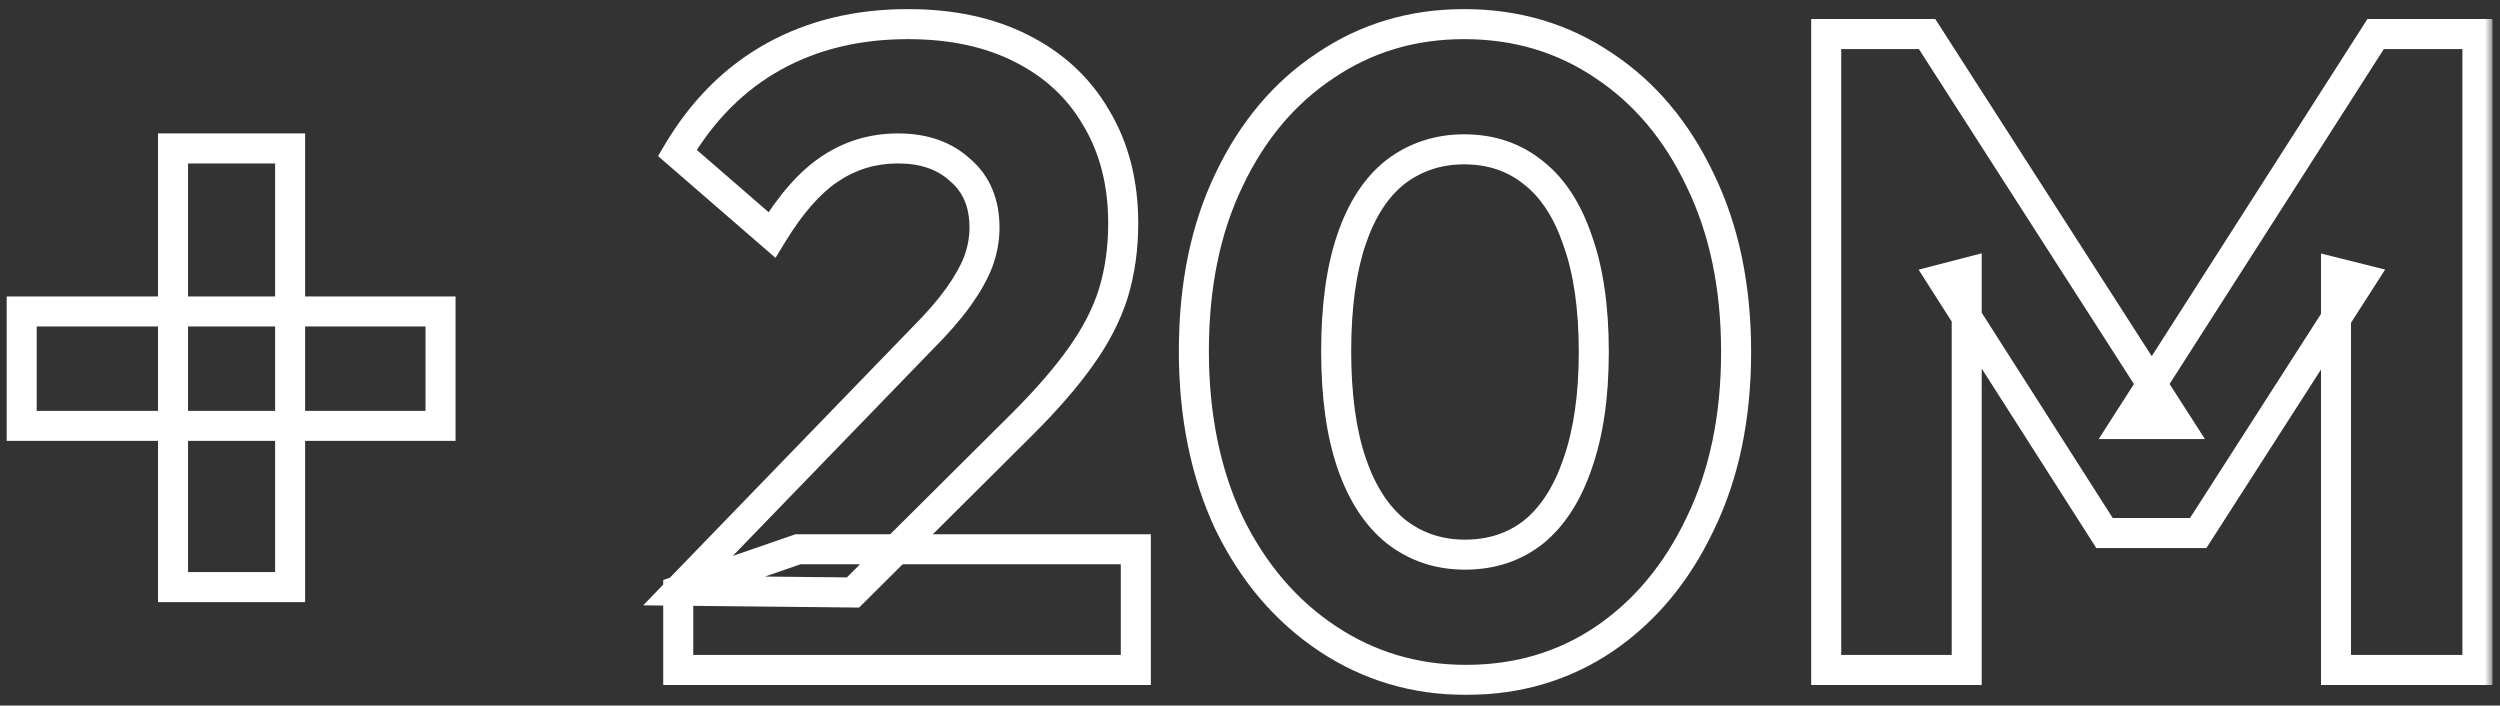 <svg xmlns="http://www.w3.org/2000/svg" width="163" height="46" viewBox="0 0 163 46" fill="none"><rect x="0" y="0" width="163" height="46" fill="#333333" stroke="none"/><mask id="path-1-outside-1_317_910" maskUnits="userSpaceOnUse" x="-0.489" y="-0.319" width="163" height="46" fill="black"><rect fill="white" x="-0.489" y="-0.319" width="163" height="46"></rect><path d="M1.415 27.765V20.307H28.723V27.765H1.415ZM11.281 9.677H18.915V38.278H11.281V9.677ZM44.221 38.513L60.137 22.069C61.115 21.09 61.898 20.19 62.486 19.367C63.073 18.545 63.504 17.782 63.778 17.077C64.052 16.333 64.189 15.589 64.189 14.845C64.189 13.24 63.66 11.987 62.603 11.087C61.585 10.147 60.234 9.677 58.551 9.677C56.907 9.677 55.419 10.128 54.088 11.028C52.796 11.889 51.543 13.319 50.329 15.315L44.163 9.971C45.807 7.191 47.902 5.097 50.447 3.687C52.991 2.278 55.908 1.573 59.197 1.573C62.055 1.573 64.522 2.102 66.597 3.159C68.711 4.216 70.336 5.723 71.471 7.681C72.646 9.638 73.233 11.929 73.233 14.552C73.233 16.196 73.017 17.723 72.587 19.133C72.156 20.503 71.451 21.873 70.473 23.244C69.533 24.575 68.261 26.043 66.655 27.648L55.615 38.63L44.221 38.513ZM44.221 43.681V38.513L52.032 35.811H74.055V43.681H44.221ZM95.576 44.327C92.248 44.327 89.233 43.426 86.532 41.625C83.83 39.824 81.697 37.319 80.131 34.108C78.604 30.858 77.84 27.119 77.84 22.891C77.84 18.624 78.604 14.904 80.131 11.733C81.657 8.522 83.752 6.036 86.414 4.274C89.077 2.473 92.091 1.573 95.459 1.573C98.865 1.573 101.899 2.473 104.561 4.274C107.224 6.036 109.318 8.522 110.845 11.733C112.411 14.943 113.194 18.682 113.194 22.95C113.194 27.217 112.411 30.956 110.845 34.167C109.318 37.377 107.224 39.883 104.561 41.684C101.938 43.446 98.943 44.327 95.576 44.327ZM95.517 36.163C97.24 36.163 98.728 35.674 99.981 34.695C101.233 33.677 102.193 32.19 102.858 30.232C103.563 28.235 103.915 25.808 103.915 22.95C103.915 20.053 103.563 17.625 102.858 15.668C102.193 13.71 101.233 12.242 99.981 11.263C98.728 10.245 97.22 9.736 95.459 9.736C93.775 9.736 92.287 10.226 90.995 11.204C89.742 12.183 88.783 13.651 88.118 15.609C87.452 17.567 87.119 19.994 87.119 22.891C87.119 25.788 87.452 28.216 88.118 30.173C88.783 32.131 89.742 33.619 90.995 34.637C92.287 35.655 93.794 36.163 95.517 36.163ZM119.068 43.681V2.219H125.645L141.972 27.648H138.624L154.892 2.219H161.528V43.681H152.308V17.782L153.952 18.193L143.322 34.754H137.215L126.644 18.193L128.229 17.782V43.681H119.068Z"></path></mask><path d="M1.415 27.765H0.436V28.744H1.415V27.765ZM1.415 20.307V19.328H0.436V20.307H1.415ZM28.723 20.307H29.702V19.328H28.723V20.307ZM28.723 27.765V28.744H29.702V27.765H28.723ZM11.281 9.677V8.699H10.302V9.677H11.281ZM18.915 9.677H19.894V8.699H18.915V9.677ZM18.915 38.278V39.257H19.894V38.278H18.915ZM11.281 38.278H10.302V39.257H11.281V38.278ZM2.393 27.765V20.307H0.436V27.765H2.393ZM1.415 21.286H28.723V19.328H1.415V21.286ZM27.744 20.307V27.765H29.702V20.307H27.744ZM28.723 26.787H1.415V28.744H28.723V26.787ZM11.281 10.656H18.915V8.699H11.281V10.656ZM17.937 9.677V38.278H19.894V9.677H17.937ZM18.915 37.299H11.281V39.257H18.915V37.299ZM12.26 38.278V9.677H10.302V38.278H12.26ZM44.221 38.513L43.518 37.832L41.935 39.468L44.211 39.491L44.221 38.513ZM60.137 22.069L59.444 21.377L59.439 21.383L59.433 21.388L60.137 22.069ZM62.486 19.367L61.689 18.799V18.799L62.486 19.367ZM63.778 17.077L64.69 17.432L64.693 17.424L64.696 17.415L63.778 17.077ZM62.603 11.087L61.939 11.806L61.954 11.819L61.968 11.832L62.603 11.087ZM54.088 11.028L54.631 11.843L54.636 11.839L54.088 11.028ZM50.329 15.315L49.688 16.055L50.564 16.814L51.166 15.824L50.329 15.315ZM44.163 9.971L43.32 9.473L42.904 10.176L43.522 10.711L44.163 9.971ZM50.447 3.687L49.972 2.831V2.831L50.447 3.687ZM66.597 3.159L66.152 4.031L66.159 4.034L66.597 3.159ZM71.471 7.681L70.624 8.172L70.628 8.178L70.632 8.184L71.471 7.681ZM72.587 19.133L73.521 19.426L73.523 19.419L72.587 19.133ZM70.473 23.244L69.676 22.674L69.673 22.679L70.473 23.244ZM66.655 27.648L67.346 28.342L67.347 28.34L66.655 27.648ZM55.615 38.63L55.605 39.609L56.014 39.613L56.305 39.324L55.615 38.63ZM44.221 43.681H43.243V44.66H44.221V43.681ZM44.221 38.513L43.901 37.588L43.243 37.816V38.513H44.221ZM52.032 35.811V34.832H51.868L51.712 34.886L52.032 35.811ZM74.055 35.811H75.034V34.832H74.055V35.811ZM74.055 43.681V44.66H75.034V43.681H74.055ZM44.925 39.193L60.84 22.75L59.433 21.388L43.518 37.832L44.925 39.193ZM60.829 22.761C61.833 21.757 62.654 20.815 63.282 19.936L61.689 18.799C61.142 19.564 60.398 20.423 59.444 21.377L60.829 22.761ZM63.282 19.936C63.902 19.069 64.378 18.233 64.69 17.432L62.865 16.722C62.629 17.331 62.244 18.022 61.689 18.799L63.282 19.936ZM64.696 17.415C65.007 16.57 65.168 15.712 65.168 14.845H63.21C63.21 15.466 63.096 16.096 62.859 16.739L64.696 17.415ZM65.168 14.845C65.168 13.003 64.549 11.458 63.238 10.342L61.968 11.832C62.772 12.517 63.21 13.477 63.21 14.845H65.168ZM63.267 10.368C62.031 9.227 60.425 8.699 58.551 8.699V10.656C60.044 10.656 61.139 11.068 61.939 11.806L63.267 10.368ZM58.551 8.699C56.716 8.699 55.036 9.205 53.539 10.217L54.636 11.839C55.801 11.051 57.097 10.656 58.551 10.656V8.699ZM53.545 10.214C52.089 11.184 50.747 12.744 49.493 14.807L51.166 15.824C52.339 13.893 53.502 12.595 54.631 11.842L53.545 10.214ZM50.97 14.576L44.804 9.231L43.522 10.711L49.688 16.055L50.97 14.576ZM45.005 10.469C46.571 7.823 48.545 5.859 50.921 4.543L49.972 2.831C47.259 4.334 45.043 6.56 43.32 9.473L45.005 10.469ZM50.921 4.543C53.302 3.224 56.052 2.552 59.197 2.552V0.594C55.764 0.594 52.68 1.331 49.972 2.831L50.921 4.543ZM59.197 2.552C61.935 2.552 64.243 3.058 66.152 4.031L67.041 2.286C64.8 1.145 62.175 0.594 59.197 0.594V2.552ZM66.159 4.034C68.11 5.01 69.589 6.387 70.624 8.172L72.318 7.19C71.082 5.059 69.311 3.422 67.034 2.283L66.159 4.034ZM70.632 8.184C71.702 9.968 72.254 12.079 72.254 14.552H74.212C74.212 11.778 73.589 9.308 72.31 7.177L70.632 8.184ZM72.254 14.552C72.254 16.11 72.05 17.54 71.651 18.846L73.523 19.419C73.985 17.906 74.212 16.282 74.212 14.552H72.254ZM71.653 18.839C71.258 20.096 70.605 21.374 69.676 22.675L71.269 23.812C72.298 22.372 73.054 20.91 73.521 19.426L71.653 18.839ZM69.673 22.679C68.775 23.951 67.543 25.376 65.963 26.956L67.347 28.34C68.978 26.71 70.291 25.198 71.272 23.808L69.673 22.679ZM65.965 26.954L54.924 37.936L56.305 39.324L67.346 28.342L65.965 26.954ZM55.625 37.651L44.231 37.534L44.211 39.491L55.605 39.609L55.625 37.651ZM45.2 43.681V38.513H43.243V43.681H45.2ZM44.541 39.438L52.352 36.736L51.712 34.886L43.901 37.588L44.541 39.438ZM52.032 36.79H74.055V34.832H52.032V36.79ZM73.076 35.811V43.681H75.034V35.811H73.076ZM74.055 42.702H44.221V44.66H74.055V42.702ZM86.532 41.625L85.989 42.44L86.532 41.625ZM80.131 34.108L79.245 34.524L79.248 34.531L79.251 34.537L80.131 34.108ZM80.131 11.733L81.013 12.158L81.014 12.153L80.131 11.733ZM86.414 4.274L86.955 5.091L86.963 5.085L86.414 4.274ZM104.561 4.274L104.013 5.085L104.021 5.091L104.561 4.274ZM110.845 11.733L109.961 12.153L109.965 12.162L110.845 11.733ZM110.845 34.167L109.965 33.738L109.961 33.746L110.845 34.167ZM104.561 41.684L105.107 42.496L105.11 42.495L104.561 41.684ZM99.981 34.695L100.583 35.467L100.59 35.461L100.598 35.455L99.981 34.695ZM102.858 30.232L101.935 29.906L101.931 29.917L102.858 30.232ZM102.858 15.668L101.931 15.983L101.934 15.991L101.937 15.999L102.858 15.668ZM99.981 11.263L99.363 12.023L99.371 12.029L99.378 12.034L99.981 11.263ZM90.995 11.204L90.404 10.424L90.398 10.428L90.393 10.433L90.995 11.204ZM88.118 15.609L89.044 15.924L88.118 15.609ZM88.118 30.173L89.044 29.858L88.118 30.173ZM90.995 34.637L90.378 35.396L90.384 35.401L90.389 35.406L90.995 34.637ZM95.576 43.348C92.436 43.348 89.611 42.502 87.075 40.811L85.989 42.44C88.855 44.351 92.06 45.306 95.576 45.306V43.348ZM87.075 40.811C84.532 39.116 82.508 36.749 81.01 33.679L79.251 34.537C80.885 37.888 83.129 40.533 85.989 42.44L87.075 40.811ZM81.016 33.692C79.561 30.594 78.819 27.001 78.819 22.891H76.861C76.861 27.238 77.647 31.123 79.245 34.524L81.016 33.692ZM78.819 22.891C78.819 18.74 79.561 15.171 81.013 12.158L79.249 11.308C77.646 14.637 76.861 18.507 76.861 22.891H78.819ZM81.014 12.153C82.474 9.085 84.457 6.743 86.955 5.091L85.874 3.458C83.047 5.329 80.841 7.96 79.247 11.312L81.014 12.153ZM86.963 5.085C89.455 3.399 92.277 2.552 95.459 2.552V0.594C91.906 0.594 88.698 1.548 85.866 3.464L86.963 5.085ZM95.459 2.552C98.681 2.552 101.522 3.4 104.013 5.085L105.11 3.464C102.276 1.547 99.048 0.594 95.459 0.594V2.552ZM104.021 5.091C106.519 6.743 108.502 9.085 109.961 12.153L111.729 11.312C110.135 7.96 107.929 5.329 105.101 3.458L104.021 5.091ZM109.965 12.162C111.455 15.215 112.215 18.802 112.215 22.95H114.173C114.173 18.562 113.368 14.671 111.725 11.304L109.965 12.162ZM112.215 22.95C112.215 27.097 111.455 30.684 109.965 33.738L111.725 34.596C113.368 31.228 114.173 27.337 114.173 22.95H112.215ZM109.961 33.746C108.501 36.816 106.516 39.18 104.013 40.873L105.11 42.495C107.932 40.586 110.135 37.938 111.729 34.587L109.961 33.746ZM104.016 40.871C101.564 42.518 98.762 43.348 95.576 43.348V45.306C99.124 45.306 102.312 44.374 105.107 42.496L104.016 40.871ZM95.517 37.142C97.439 37.142 99.143 36.591 100.583 35.467L99.378 33.924C98.312 34.757 97.041 35.185 95.517 35.185V37.142ZM100.598 35.455C102.029 34.292 103.076 32.631 103.785 30.547L101.931 29.917C101.309 31.749 100.438 33.062 99.363 33.936L100.598 35.455ZM103.781 30.558C104.533 28.427 104.894 25.883 104.894 22.95H102.936C102.936 25.733 102.593 28.044 101.935 29.906L103.781 30.558ZM104.894 22.95C104.894 19.981 104.534 17.433 103.779 15.336L101.937 15.999C102.592 17.818 102.936 20.125 102.936 22.95H104.894ZM103.785 15.352C103.076 13.268 102.025 11.618 100.583 10.492L99.378 12.034C100.442 12.865 101.309 14.152 101.931 15.983L103.785 15.352ZM100.598 10.503C99.154 9.33 97.423 8.757 95.459 8.757V10.715C97.017 10.715 98.301 11.16 99.363 12.023L100.598 10.503ZM95.459 8.757C93.57 8.757 91.873 9.311 90.404 10.424L91.586 11.985C92.701 11.14 93.98 10.715 95.459 10.715V8.757ZM90.393 10.433C88.951 11.56 87.9 13.209 87.191 15.294L89.044 15.924C89.667 14.093 90.534 12.807 91.598 11.976L90.393 10.433ZM87.191 15.294C86.48 17.385 86.14 19.926 86.14 22.891H88.098C88.098 20.061 88.424 17.748 89.044 15.924L87.191 15.294ZM86.14 22.891C86.14 25.856 86.48 28.398 87.191 30.488L89.044 29.858C88.424 28.034 88.098 25.721 88.098 22.891H86.14ZM87.191 30.488C87.899 32.572 88.947 34.234 90.378 35.396L91.612 33.877C90.537 33.004 89.667 31.69 89.044 29.858L87.191 30.488ZM90.389 35.406C91.863 36.566 93.586 37.142 95.517 37.142V35.185C94.003 35.185 92.712 34.743 91.601 33.868L90.389 35.406ZM119.068 43.681H118.089V44.66H119.068V43.681ZM119.068 2.219V1.24H118.089V2.219H119.068ZM125.645 2.219L126.469 1.69L126.18 1.24H125.645V2.219ZM141.972 27.648V28.627H143.763L142.795 27.119L141.972 27.648ZM138.624 27.648L137.8 27.121L136.836 28.627H138.624V27.648ZM154.892 2.219V1.24H154.356L154.067 1.692L154.892 2.219ZM161.528 2.219H162.507V1.24H161.528V2.219ZM161.528 43.681V44.66H162.507V43.681H161.528ZM152.308 43.681H151.329V44.66H152.308V43.681ZM152.308 17.782L152.545 16.832L151.329 16.528V17.782H152.308ZM153.952 18.193L154.776 18.722L155.512 17.574L154.189 17.243L153.952 18.193ZM143.322 34.754V35.733H143.857L144.146 35.283L143.322 34.754ZM137.215 34.754L136.39 35.281L136.678 35.733H137.215V34.754ZM126.644 18.193L126.398 17.245L125.094 17.584L125.819 18.72L126.644 18.193ZM128.229 17.782H129.208V16.517L127.984 16.834L128.229 17.782ZM128.229 43.681V44.66H129.208V43.681H128.229ZM120.047 43.681V2.219H118.089V43.681H120.047ZM119.068 3.198H125.645V1.24H119.068V3.198ZM124.822 2.748L141.148 28.177L142.795 27.119L126.469 1.69L124.822 2.748ZM141.972 26.669H138.624V28.627H141.972V26.669ZM139.449 28.175L155.716 2.746L154.067 1.692L137.8 27.121L139.449 28.175ZM154.892 3.198H161.528V1.24H154.892V3.198ZM160.549 2.219V43.681H162.507V2.219H160.549ZM161.528 42.702H152.308V44.66H161.528V42.702ZM153.286 43.681V17.782H151.329V43.681H153.286ZM152.07 18.731L153.715 19.142L154.189 17.243L152.545 16.832L152.07 18.731ZM153.128 17.664L142.499 34.225L144.146 35.283L154.776 18.722L153.128 17.664ZM143.322 33.775H137.215V35.733H143.322V33.775ZM138.04 34.227L127.469 17.666L125.819 18.72L136.39 35.281L138.04 34.227ZM126.889 19.14L128.475 18.729L127.984 16.834L126.398 17.245L126.889 19.14ZM127.251 17.782V43.681H129.208V17.782H127.251ZM128.229 42.702H119.068V44.66H128.229V42.702Z" fill="white" mask="url(#path-1-outside-1_317_910)"></path></svg>